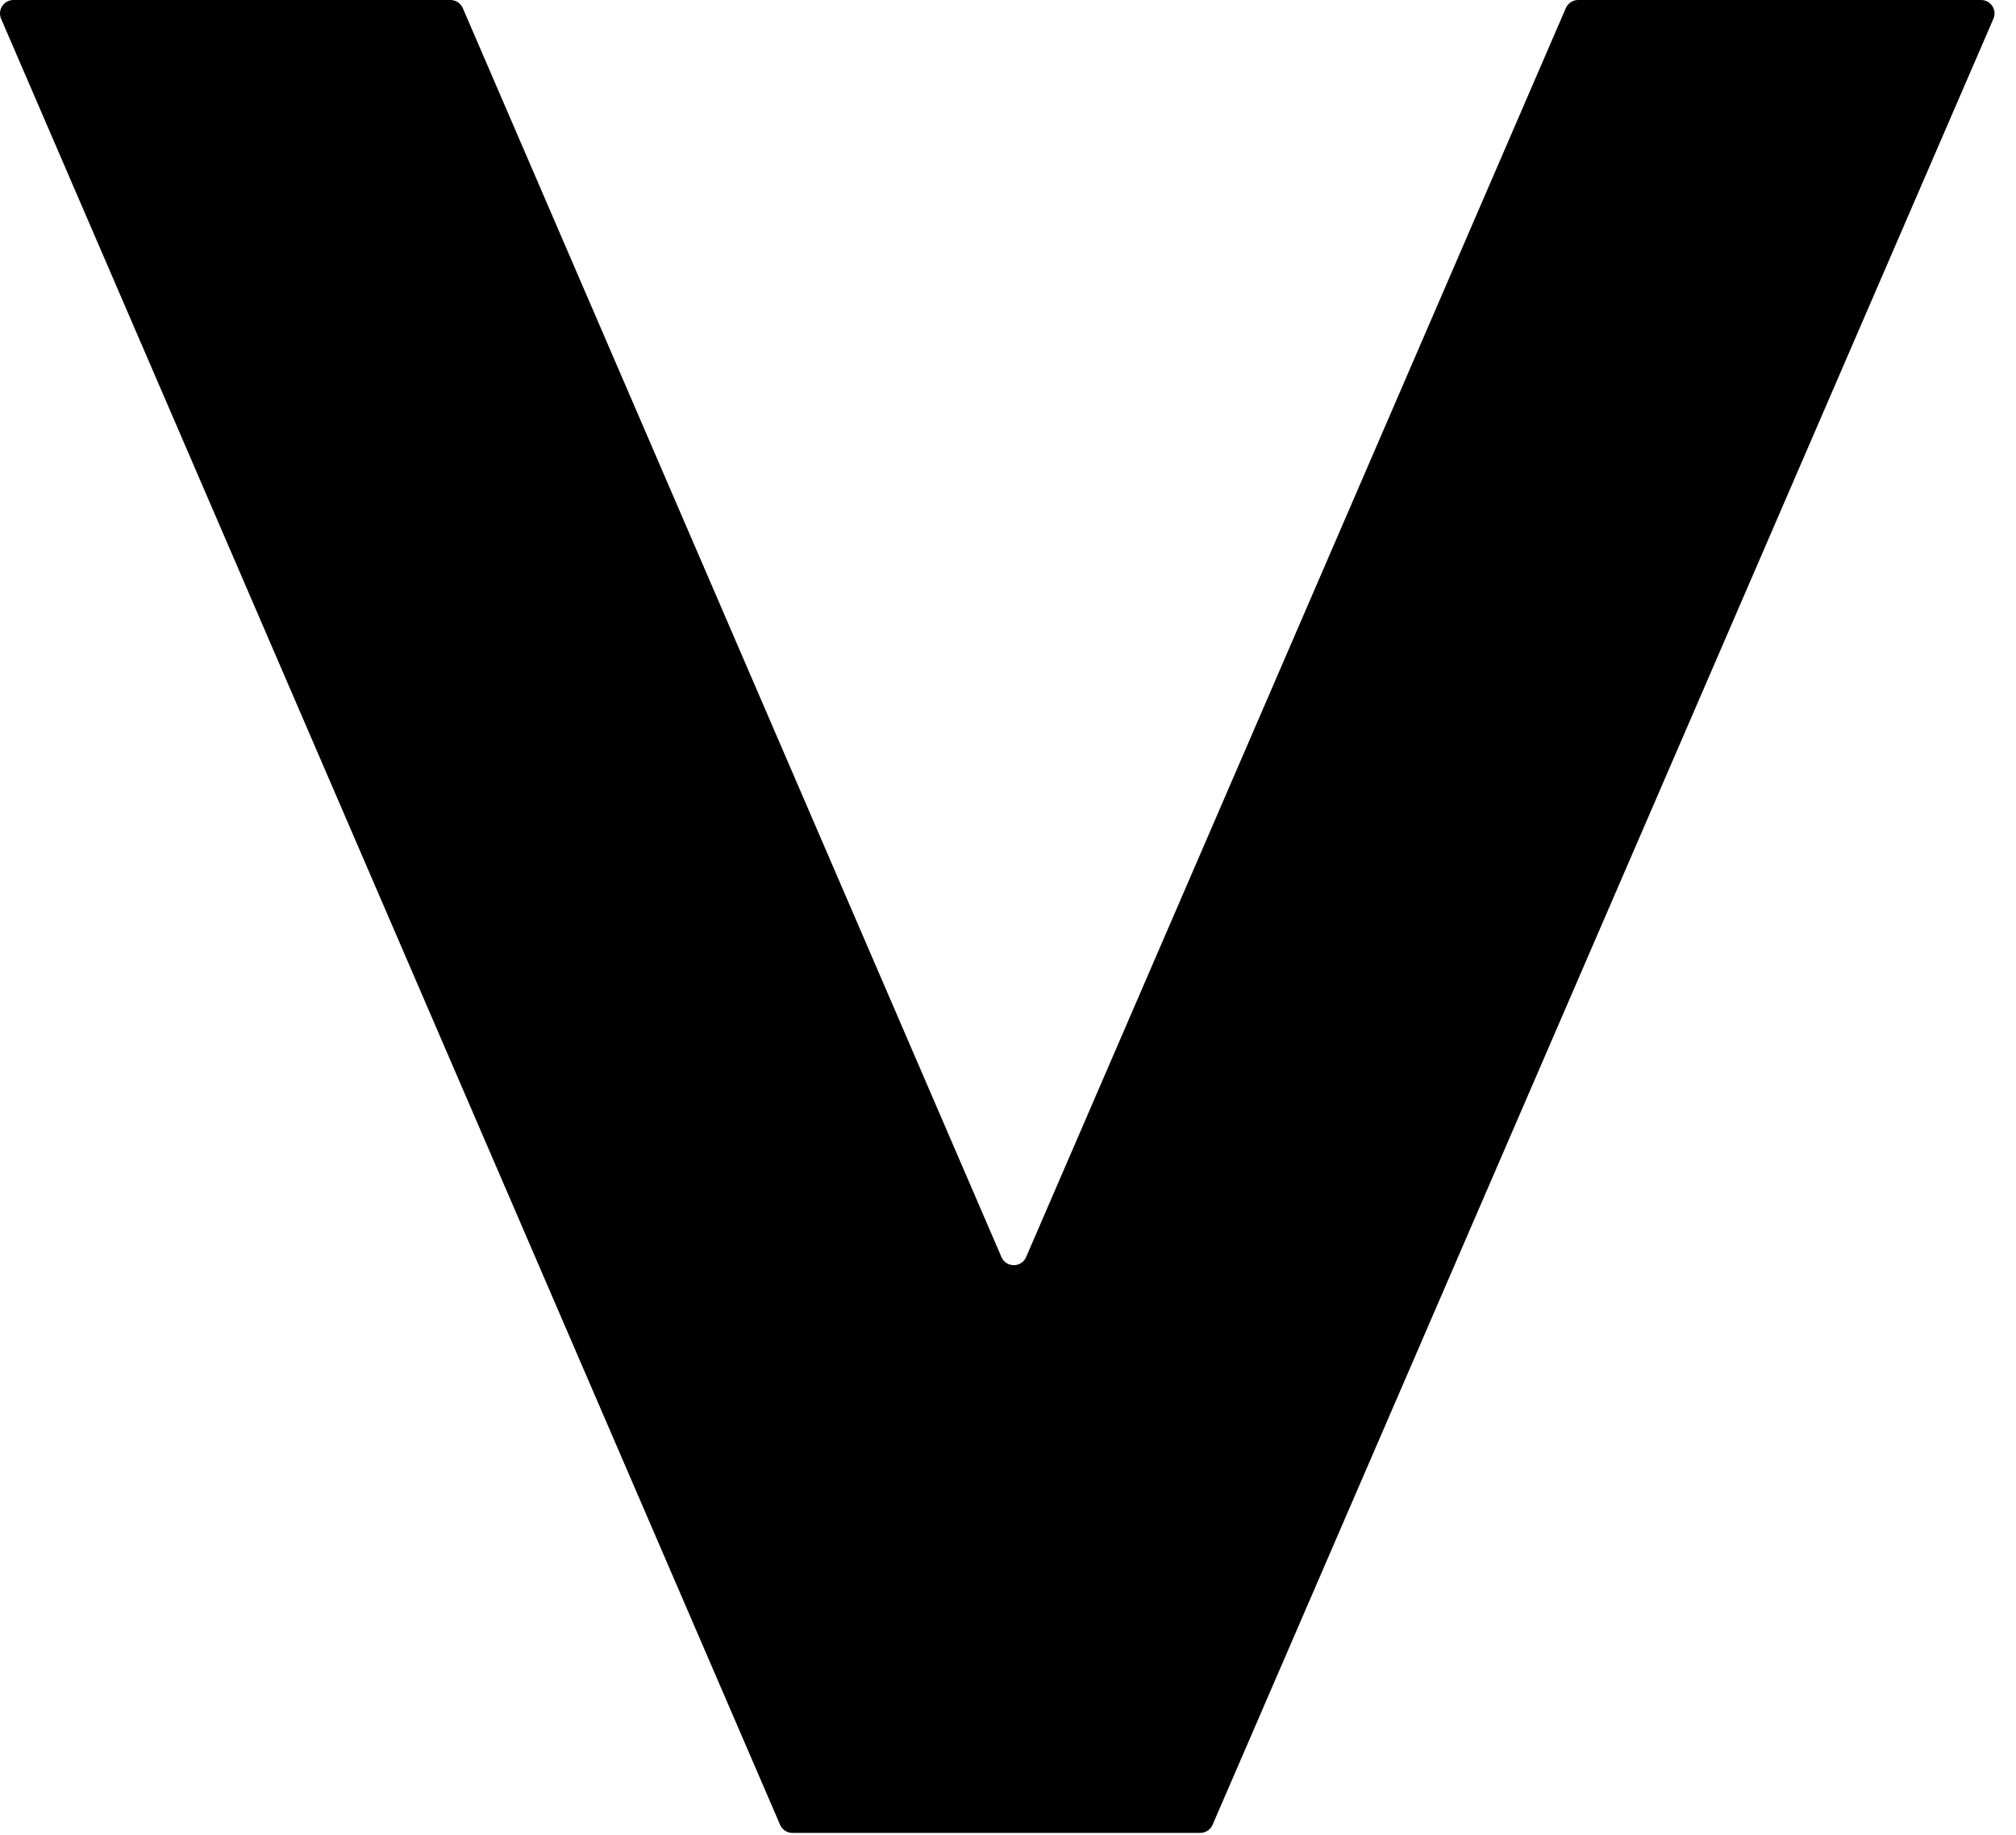 <svg xmlns="http://www.w3.org/2000/svg" width="78" height="71" viewBox="0 0 78 71" fill="none"><path d="M0.524 1.7763e-05H17.424C17.526 -0.001 17.625 0.028 17.711 0.083C17.796 0.138 17.863 0.217 17.904 0.31L38.744 48.64C38.784 48.735 38.85 48.816 38.936 48.873C39.021 48.93 39.122 48.96 39.224 48.96C39.327 48.96 39.427 48.93 39.513 48.873C39.598 48.816 39.665 48.735 39.704 48.64L60.584 0.31C60.625 0.217 60.693 0.138 60.778 0.083C60.863 0.028 60.963 -0.001 61.064 1.7763e-05H76.644C76.731 -0.001 76.817 0.02 76.894 0.061C76.97 0.102 77.035 0.162 77.083 0.234C77.131 0.307 77.16 0.39 77.167 0.477C77.174 0.564 77.159 0.651 77.124 0.73L46.914 70.62C46.873 70.713 46.806 70.792 46.721 70.847C46.635 70.902 46.536 70.931 46.434 70.93H30.664C30.563 70.931 30.463 70.902 30.378 70.847C30.293 70.792 30.225 70.713 30.184 70.62L0.044 0.73C0.009 0.651 -0.005 0.564 0.002 0.477C0.009 0.39 0.038 0.307 0.086 0.234C0.133 0.162 0.198 0.102 0.275 0.061C0.352 0.02 0.437 -0.001 0.524 1.7763e-05Z" fill="black"></path></svg>